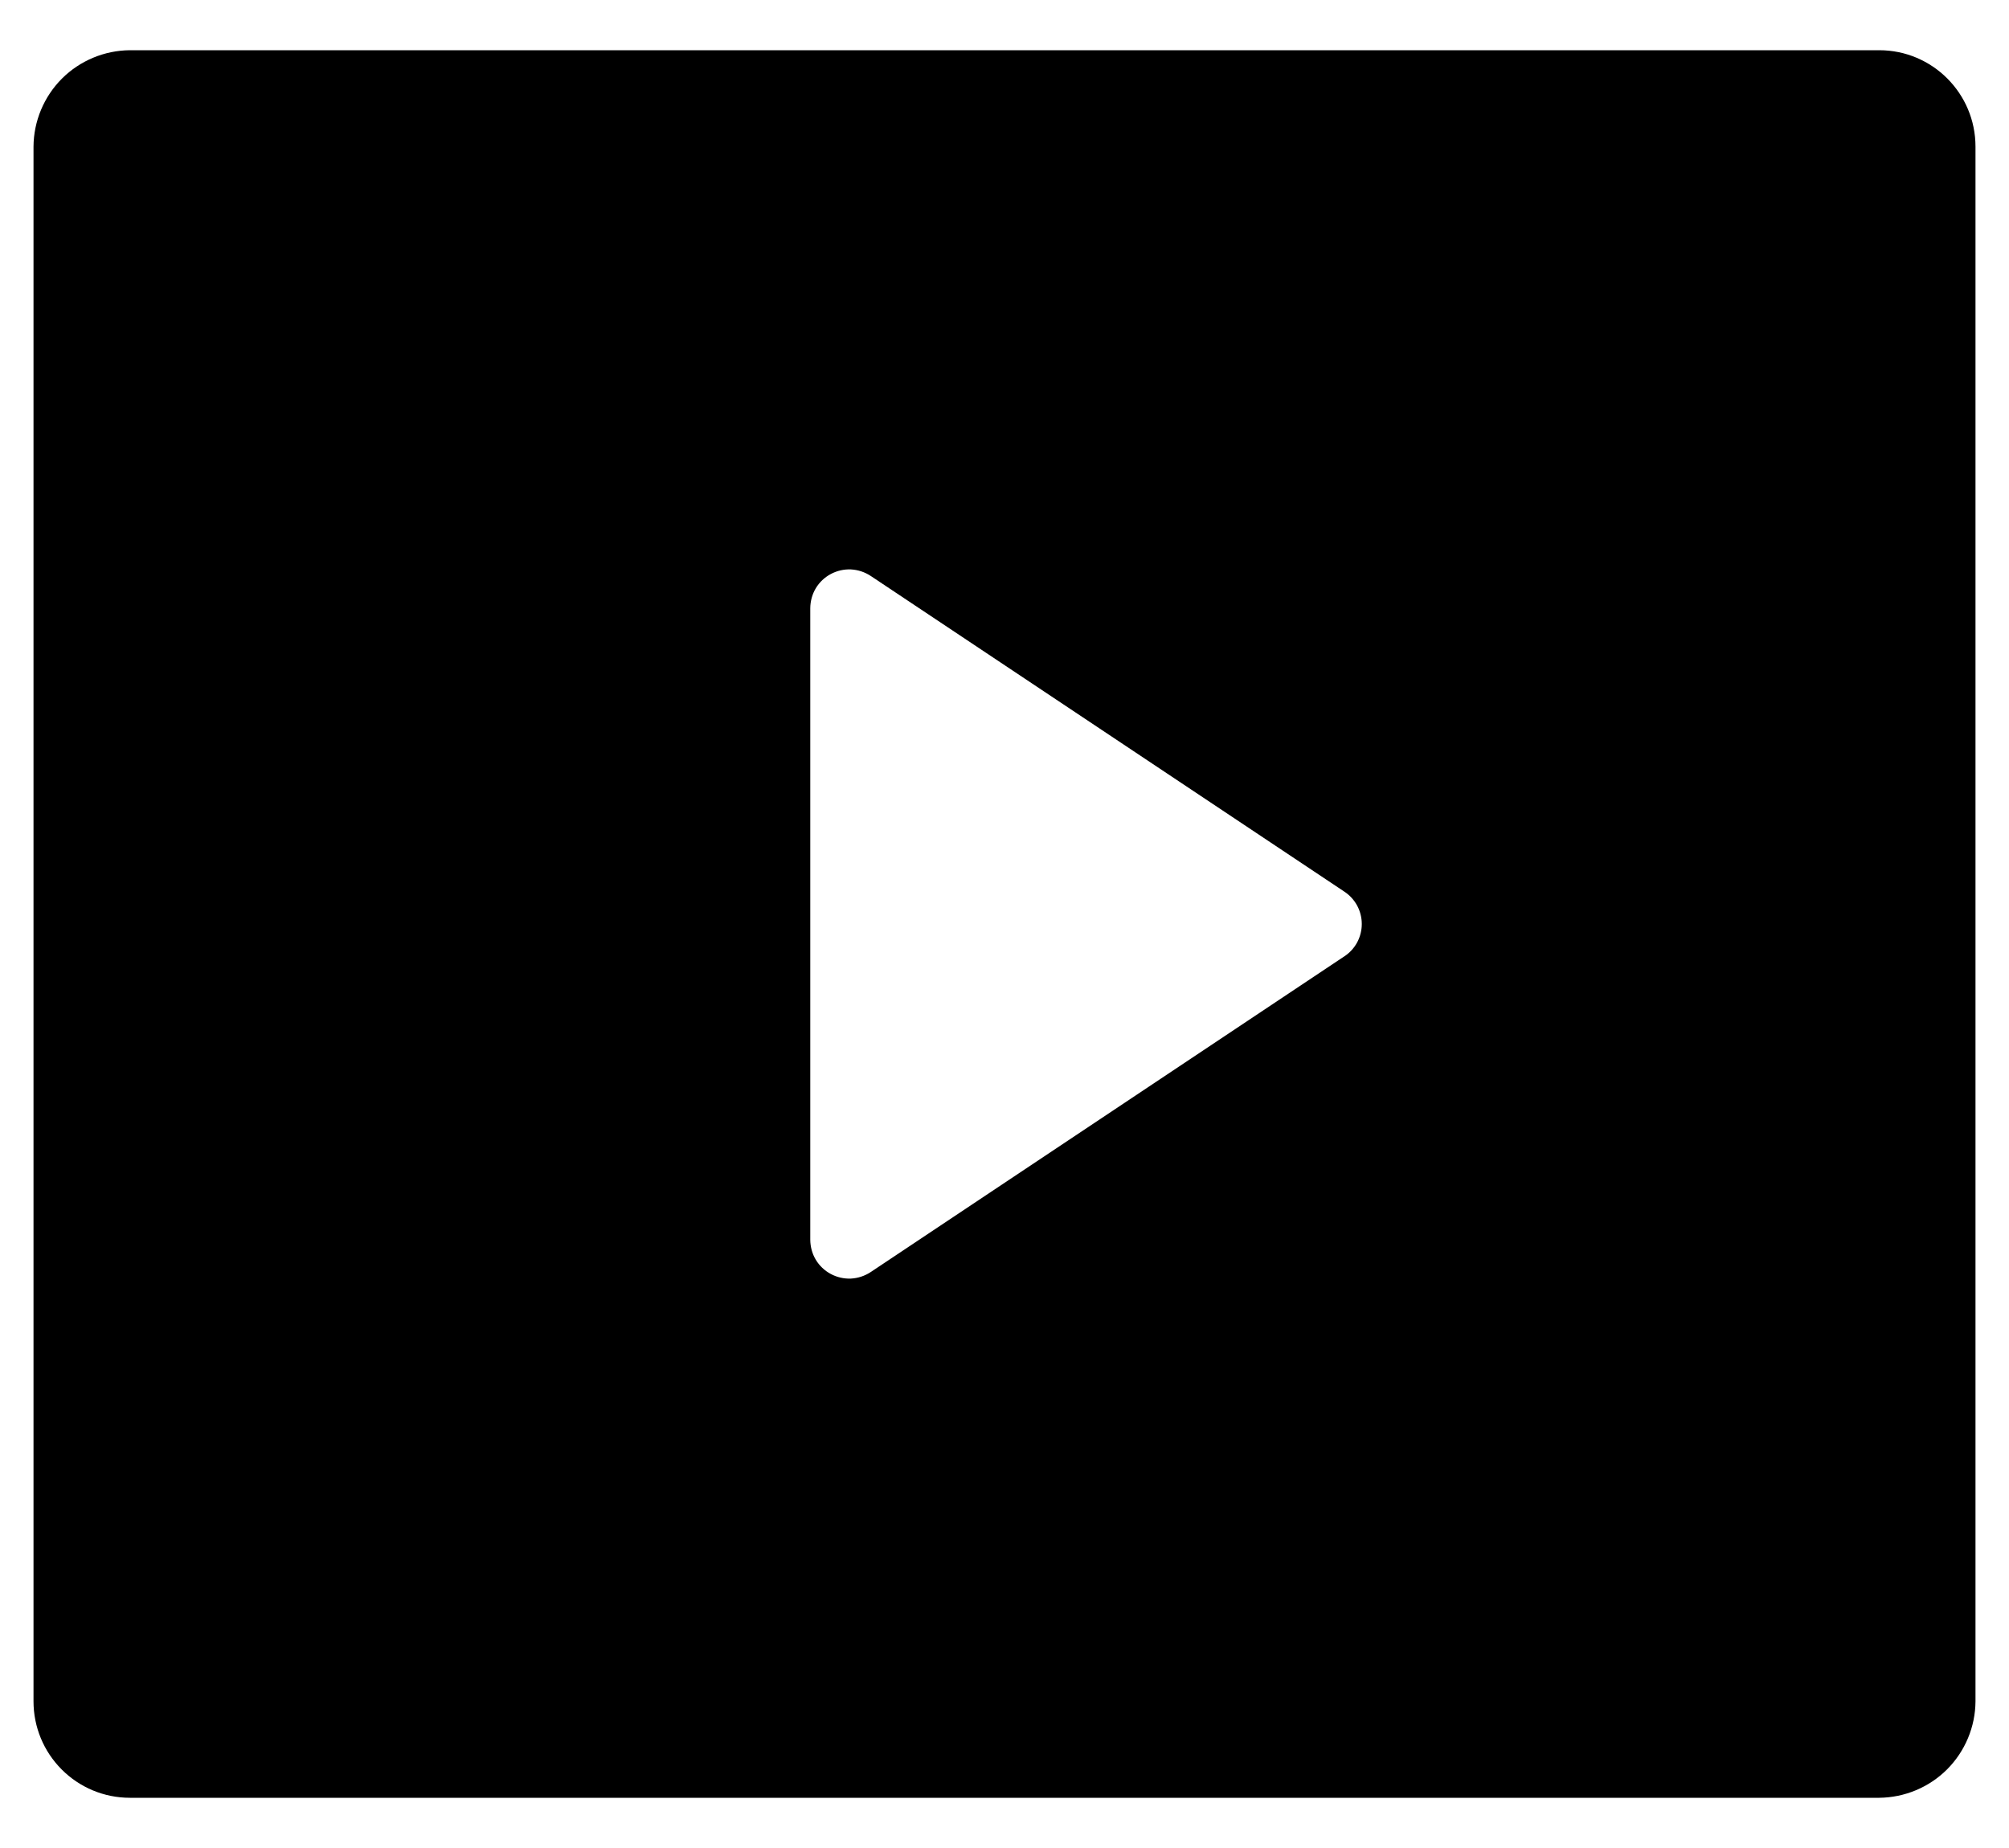 <svg width="25" height="23" viewBox="0 0 25 23" fill="none" xmlns="http://www.w3.org/2000/svg">
<path d="M0.417 1.825C0.419 1.508 0.546 1.204 0.77 0.979C0.994 0.755 1.298 0.628 1.615 0.625H23.385C24.047 0.625 24.583 1.163 24.583 1.825V21.175C24.581 21.492 24.454 21.796 24.23 22.021C24.006 22.245 23.702 22.372 23.385 22.375H1.615C1.297 22.375 0.992 22.248 0.768 22.023C0.543 21.798 0.417 21.493 0.417 21.175V1.825ZM10.835 7.168C10.762 7.12 10.678 7.092 10.59 7.087C10.503 7.083 10.416 7.103 10.339 7.144C10.262 7.185 10.197 7.246 10.152 7.321C10.107 7.396 10.084 7.482 10.083 7.569V15.431C10.084 15.518 10.107 15.604 10.152 15.679C10.197 15.754 10.262 15.815 10.339 15.856C10.416 15.897 10.503 15.917 10.59 15.913C10.678 15.908 10.762 15.88 10.835 15.832L16.73 11.902C16.797 11.858 16.851 11.798 16.889 11.728C16.926 11.658 16.946 11.58 16.946 11.5C16.946 11.42 16.926 11.342 16.889 11.272C16.851 11.202 16.797 11.142 16.73 11.098L10.835 7.168Z" fill="black"/>
</svg>
